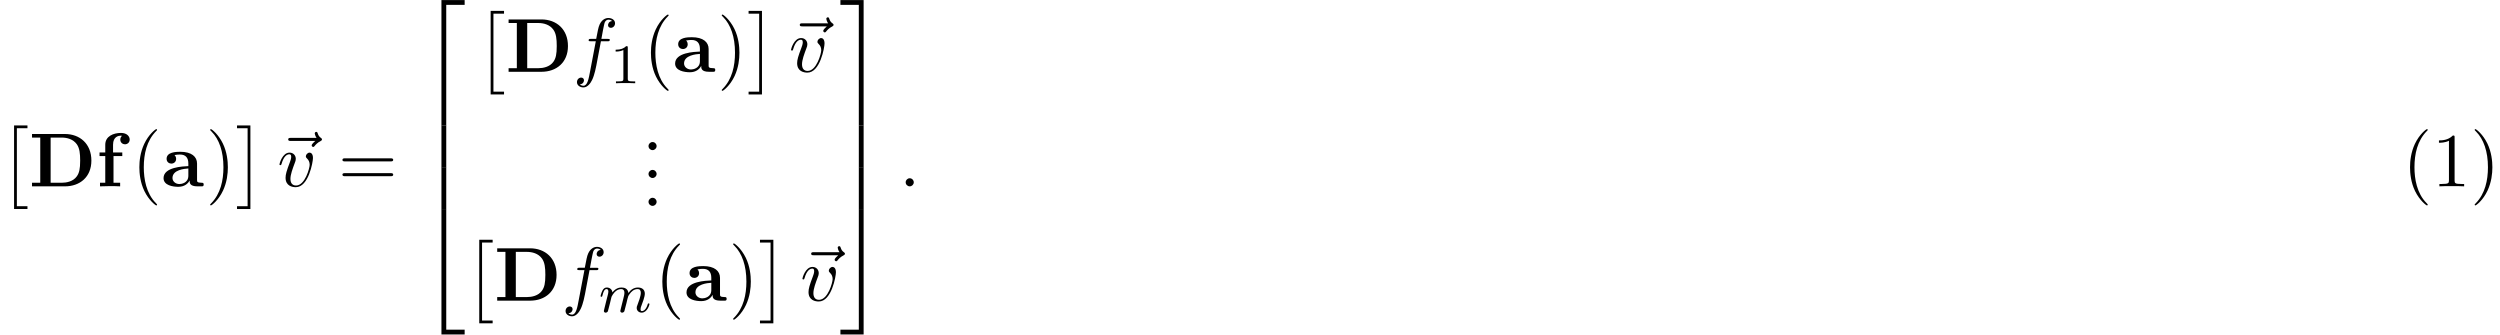 <?xml version='1.0' encoding='UTF-8'?>
<!-- This file was generated by dvisvgm 3.2.2 -->
<svg version='1.1' xmlns='http://www.w3.org/2000/svg' xmlns:xlink='http://www.w3.org/1999/xlink' width='357.38pt' height='47.821pt' viewBox='225.82 -47.821 357.38 47.821'>
<defs>
<path id='g2-109' d='m7.229-1.14c0-.08-.064-.104-.12-.104c-.096 0-.112 .056-.135 .135c-.191 .662-.526 .964-.829 .964c-.128 0-.191-.08-.191-.263s.064-.359 .143-.558c.12-.303 .47-1.219 .47-1.666c0-.598-.414-.885-.988-.885c-.55 0-1.004 .287-1.363 .781c-.064-.638-.574-.781-.988-.781c-.367 0-.853 .128-1.291 .701c-.056-.478-.438-.701-.813-.701c-.279 0-.478 .167-.614 .438c-.191 .375-.271 .781-.271 .781c0 .072 .056 .104 .12 .104c.104 0 .112-.032 .167-.239c.096-.391 .239-.861 .574-.861c.207 0 .255 .199 .255 .375c0 .143-.04 .295-.104 .558l-.167 .646l-.295 1.196c-.032 .12-.08 .319-.08 .351c0 .183 .151 .247 .255 .247c.143 0 .263-.096 .319-.191c.024-.048 .088-.319 .128-.486l.183-.709c.024-.12 .104-.422 .128-.542c.024-.08 .072-.271 .088-.351c.016-.04 .279-.558 .63-.821c.271-.207 .534-.271 .757-.271c.295 0 .454 .175 .454 .542c0 .191-.048 .375-.135 .733l-.239 .956l-.12 .478c-.04 .135-.096 .375-.096 .414c0 .183 .151 .247 .255 .247c.143 0 .263-.096 .319-.191c.024-.048 .088-.319 .128-.486l.183-.709c.024-.12 .104-.422 .128-.542c.112-.43 .112-.438 .295-.701c.263-.391 .638-.741 1.172-.741c.287 0 .454 .167 .454 .542c0 .438-.335 1.355-.486 1.737c-.08 .207-.104 .263-.104 .414c0 .454 .375 .677 .717 .677c.781 0 1.108-1.116 1.108-1.219z'/>
<path id='g6-82' d='m4.571 0v-.338h-.349c-.982 0-1.015-.12-1.015-.524v-6.12c0-.262 0-.284-.251-.284c-.676 .698-1.636 .698-1.985 .698v.338c.218 0 .862 0 1.429-.284v5.651c0 .393-.033 .524-1.015 .524h-.349v.338c.382-.033 1.331-.033 1.767-.033s1.385 0 1.767 .033z'/>
<path id='g6-85' d='m3.611 2.618c0-.033 0-.055-.185-.24c-1.364-1.375-1.713-3.436-1.713-5.105c0-1.898 .415-3.796 1.756-5.16c.142-.131 .142-.153 .142-.185c0-.076-.044-.109-.109-.109c-.109 0-1.091 .742-1.735 2.127c-.556 1.2-.687 2.411-.687 3.327c0 .851 .12 2.171 .72 3.404c.655 1.342 1.593 2.051 1.702 2.051c.065 0 .109-.033 .109-.109z'/>
<path id='g6-86' d='m3.153-2.727c0-.851-.12-2.171-.72-3.404c-.655-1.342-1.593-2.051-1.702-2.051c-.065 0-.109 .044-.109 .109c0 .033 0 .055 .207 .251c1.069 1.08 1.691 2.815 1.691 5.095c0 1.865-.404 3.785-1.756 5.16c-.142 .131-.142 .153-.142 .185c0 .065 .044 .109 .109 .109c.109 0 1.091-.742 1.735-2.127c.556-1.2 .687-2.411 .687-3.327z'/>
<path id='g6-88' d='m2.095-.578c0-.316-.262-.578-.578-.578s-.578 .262-.578 .578s.262 .578 .578 .578s.578-.262 .578-.578z'/>
<path id='g4-49' d='m3.563 0v-.263h-.279c-.757 0-.781-.096-.781-.391v-4.423c0-.215-.016-.223-.231-.223c-.327 .319-.749 .51-1.506 .51v.263c.215 0 .646 0 1.108-.215v4.089c0 .295-.024 .391-.781 .391h-.279v.263c.327-.024 1.012-.024 1.371-.024s1.052 0 1.379 .024z'/>
<path id='g3-58' d='m2.095-.578c0-.316-.262-.578-.578-.578s-.578 .262-.578 .578s.262 .578 .578 .578s.578-.262 .578-.578z'/>
<path id='g3-102' d='m6.022-6.938c0-.502-.502-.753-.949-.753c-.371 0-1.058 .196-1.385 1.276c-.065 .229-.098 .338-.36 1.713h-.753c-.207 0-.327 0-.327 .207c0 .131 .098 .131 .305 .131h.72l-.818 4.309c-.196 1.058-.382 2.051-.949 2.051c-.044 0-.316 0-.524-.196c.502-.033 .6-.425 .6-.589c0-.251-.196-.382-.404-.382c-.284 0-.6 .24-.6 .655c0 .491 .48 .753 .927 .753c.6 0 1.036-.644 1.233-1.058c.349-.687 .6-2.007 .611-2.084l.655-3.458h.938c.218 0 .327 0 .327-.218c0-.12-.109-.12-.295-.12h-.905c.12-.633 .109-.611 .229-1.244c.044-.229 .196-1.004 .262-1.135c.098-.207 .284-.371 .513-.371c.044 0 .327 0 .535 .196c-.48 .044-.589 .425-.589 .589c0 .251 .196 .382 .404 .382c.284 0 .6-.24 .6-.655z'/>
<path id='g3-118' d='m5.105-4.058c0-.589-.284-.764-.48-.764c-.273 0-.535 .284-.535 .524c0 .142 .055 .207 .175 .327c.229 .218 .371 .502 .371 .895c0 .458-.665 2.956-1.942 2.956c-.556 0-.807-.382-.807-.949c0-.611 .295-1.407 .633-2.313c.076-.185 .131-.338 .131-.545c0-.491-.349-.895-.895-.895c-1.025 0-1.44 1.582-1.44 1.68c0 .109 .131 .109 .131 .109c.109 0 .12-.022 .175-.196c.316-1.102 .785-1.353 1.102-1.353c.087 0 .273 0 .273 .349c0 .273-.109 .567-.185 .764c-.48 1.265-.622 1.767-.622 2.236c0 1.178 .96 1.353 1.462 1.353c1.833 0 2.455-3.611 2.455-4.178z'/>
<path id='g3-126' d='m6.818-6.709c0-.109-.076-.164-.153-.218c-.24-.164-.36-.36-.447-.622c-.022-.098-.065-.24-.218-.24s-.218 .142-.218 .229c0 .055 .087 .404 .262 .633h-3.676c-.185 0-.382 0-.382 .218s.196 .218 .382 .218h3.491c-.153 .142-.513 .447-.513 .644c0 .109 .109 .218 .218 .218c.098 0 .153-.076 .207-.142c.131-.164 .382-.469 .862-.709c.076-.044 .185-.098 .185-.229z'/>
<path id='g5-40' d='m3.611 2.618c0-.033 0-.055-.185-.24c-1.364-1.375-1.713-3.436-1.713-5.105c0-1.898 .415-3.796 1.756-5.16c.142-.131 .142-.153 .142-.185c0-.076-.044-.109-.109-.109c-.109 0-1.091 .742-1.735 2.127c-.556 1.2-.687 2.411-.687 3.327c0 .851 .12 2.171 .72 3.404c.655 1.342 1.593 2.051 1.702 2.051c.065 0 .109-.033 .109-.109z'/>
<path id='g5-41' d='m3.153-2.727c0-.851-.12-2.171-.72-3.404c-.655-1.342-1.593-2.051-1.702-2.051c-.065 0-.109 .044-.109 .109c0 .033 0 .055 .207 .251c1.069 1.08 1.691 2.815 1.691 5.095c0 1.865-.404 3.785-1.756 5.16c-.142 .131-.142 .153-.142 .185c0 .065 .044 .109 .109 .109c.109 0 1.091-.742 1.735-2.127c.556-1.2 .687-2.411 .687-3.327z'/>
<path id='g5-61' d='m7.865-3.785c0-.218-.207-.218-.36-.218h-6.535c-.153 0-.36 0-.36 .218s.207 .218 .371 .218h6.513c.164 0 .371 0 .371-.218zm0 2.116c0-.218-.207-.218-.371-.218h-6.513c-.164 0-.371 0-.371 .218s.207 .218 .36 .218h6.535c.153 0 .36 0 .36-.218z'/>
<path id='g0-68' d='m8.913-3.676c0-2.4-1.636-3.807-3.796-3.807h-4.691v.513h1.178v6.458h-1.178v.513h4.702c2.149 0 3.785-1.342 3.785-3.676zm-1.604-.011c0 1.189-.131 1.767-.48 2.258c-.524 .742-1.484 .916-2.149 .916h-1.593v-6.458h1.593c.72 0 1.625 .207 2.16 .971c.382 .556 .469 1.298 .469 2.313z'/>
<path id='g0-97' d='m6.033-.262c0-.251-.142-.251-.284-.251c-.665-.011-.665-.153-.665-.404v-2.345c0-.971-.775-1.68-2.4-1.68c-.622 0-1.953 .044-1.953 1.004c0 .48 .382 .687 .676 .687c.338 0 .687-.229 .687-.687c0-.327-.207-.513-.24-.535c.305-.065 .655-.076 .785-.076c.818 0 1.2 .458 1.2 1.287v.371c-.775 .033-3.545 .131-3.545 1.713c0 1.047 1.353 1.244 2.105 1.244c.873 0 1.385-.447 1.625-.905c0 .338 0 .84 1.135 .84h.524c.218 0 .349 0 .349-.262zm-2.193-1.255c0 1.047-1.004 1.189-1.276 1.189c-.556 0-.993-.382-.993-.862c0-1.178 1.724-1.331 2.269-1.364v1.036z'/>
<path id='g0-102' d='m4.767-6.687c0-.458-.393-.949-1.244-.949c-1.069 0-2.247 .458-2.247 1.691v1.102h-.818v.513h.818v3.818h-.753v.513l1.375-.033c.415 0 1.113 0 1.505 .033v-.513h-.949v-3.818h1.255v-.513h-1.32v-1.102c0-1.2 .829-1.298 1.102-1.298c.055 0 .109 0 .185 .022c-.164 .12-.251 .327-.251 .535c0 .469 .382 .676 .665 .676c.327 0 .676-.229 .676-.676z'/>
<path id='g1-2' d='m3.925 11.547v-.399h-1.514v-11.148h1.514v-.399h-1.913v11.945h1.913z'/>
<path id='g1-3' d='m2.132 11.547v-11.945h-1.913v.399h1.514v11.148h-1.514v.399h1.913z'/>
<path id='g1-50' d='m6.565 .299v-.687h-3.318v17.923h.687v-17.235h2.63z'/>
<path id='g1-51' d='m3.387 17.534v-17.923h-3.318v.687h2.63v17.235h.687z'/>
<path id='g1-52' d='m6.565 17.524v-.687h-2.63v-17.235h-.687v17.923h3.318z'/>
<path id='g1-53' d='m3.387 17.524v-17.923h-.687v17.235h-2.63v.687h3.318z'/>
<path id='g1-54' d='m3.935 5.988v-5.998h-.687v5.998h.687z'/>
<path id='g1-55' d='m3.387 5.988v-5.998h-.687v5.998h.687z'/>
</defs>
<g id='page1'>
<use x='225.82' y='-29.49' xlink:href='#g1-2'/>
<use x='229.971' y='-21.183' xlink:href='#g0-68'/>
<use x='239.592' y='-21.183' xlink:href='#g0-102'/>
<use x='244.662' y='-21.183' xlink:href='#g5-40'/>
<use x='248.905' y='-21.183' xlink:href='#g0-97'/>
<use x='255.241' y='-21.183' xlink:href='#g5-41'/>
<use x='259.483' y='-29.49' xlink:href='#g1-3'/>
<use x='265.029' y='-21.183' xlink:href='#g3-126'/>
<use x='265.453' y='-21.183' xlink:href='#g3-118'/>
<use x='274.162' y='-21.183' xlink:href='#g5-61'/>
<use x='285.677' y='-47.423' xlink:href='#g1-50'/>
<use x='285.677' y='-29.888' xlink:href='#g1-54'/>
<use x='285.677' y='-23.911' xlink:href='#g1-54'/>
<use x='285.677' y='-17.534' xlink:href='#g1-52'/>
<use x='293.947' y='-45.866' xlink:href='#g1-2'/>
<use x='298.099' y='-37.56' xlink:href='#g0-68'/>
<use x='307.719' y='-37.56' xlink:href='#g3-102'/>
<use x='313.06' y='-35.923' xlink:href='#g4-49'/>
<use x='317.792' y='-37.56' xlink:href='#g5-40'/>
<use x='322.035' y='-37.56' xlink:href='#g0-97'/>
<use x='328.371' y='-37.56' xlink:href='#g5-41'/>
<use x='332.613' y='-45.866' xlink:href='#g1-3'/>
<use x='338.159' y='-37.56' xlink:href='#g3-126'/>
<use x='338.583' y='-37.56' xlink:href='#g3-118'/>
<use x='317.588' y='-26.361' xlink:href='#g6-88'/>
<use x='317.588' y='-22.376' xlink:href='#g6-88'/>
<use x='317.588' y='-18.391' xlink:href='#g6-88'/>
<use x='292.319' y='-13.148' xlink:href='#g1-2'/>
<use x='296.47' y='-4.842' xlink:href='#g0-68'/>
<use x='306.091' y='-4.842' xlink:href='#g3-102'/>
<use x='311.432' y='-3.205' xlink:href='#g2-109'/>
<use x='319.421' y='-4.842' xlink:href='#g5-40'/>
<use x='323.663' y='-4.842' xlink:href='#g0-97'/>
<use x='329.999' y='-4.842' xlink:href='#g5-41'/>
<use x='334.241' y='-13.148' xlink:href='#g1-3'/>
<use x='339.787' y='-4.842' xlink:href='#g3-126'/>
<use x='340.211' y='-4.842' xlink:href='#g3-118'/>
<use x='345.89' y='-47.423' xlink:href='#g1-51'/>
<use x='345.89' y='-29.888' xlink:href='#g1-55'/>
<use x='345.89' y='-23.911' xlink:href='#g1-55'/>
<use x='345.89' y='-17.534' xlink:href='#g1-53'/>
<use x='354.35' y='-21.183' xlink:href='#g3-58'/>
<use x='569.259' y='-21.183' xlink:href='#g6-85'/>
<use x='573.502' y='-21.183' xlink:href='#g6-82'/>
<use x='578.957' y='-21.183' xlink:href='#g6-86'/>
</g>
</svg>